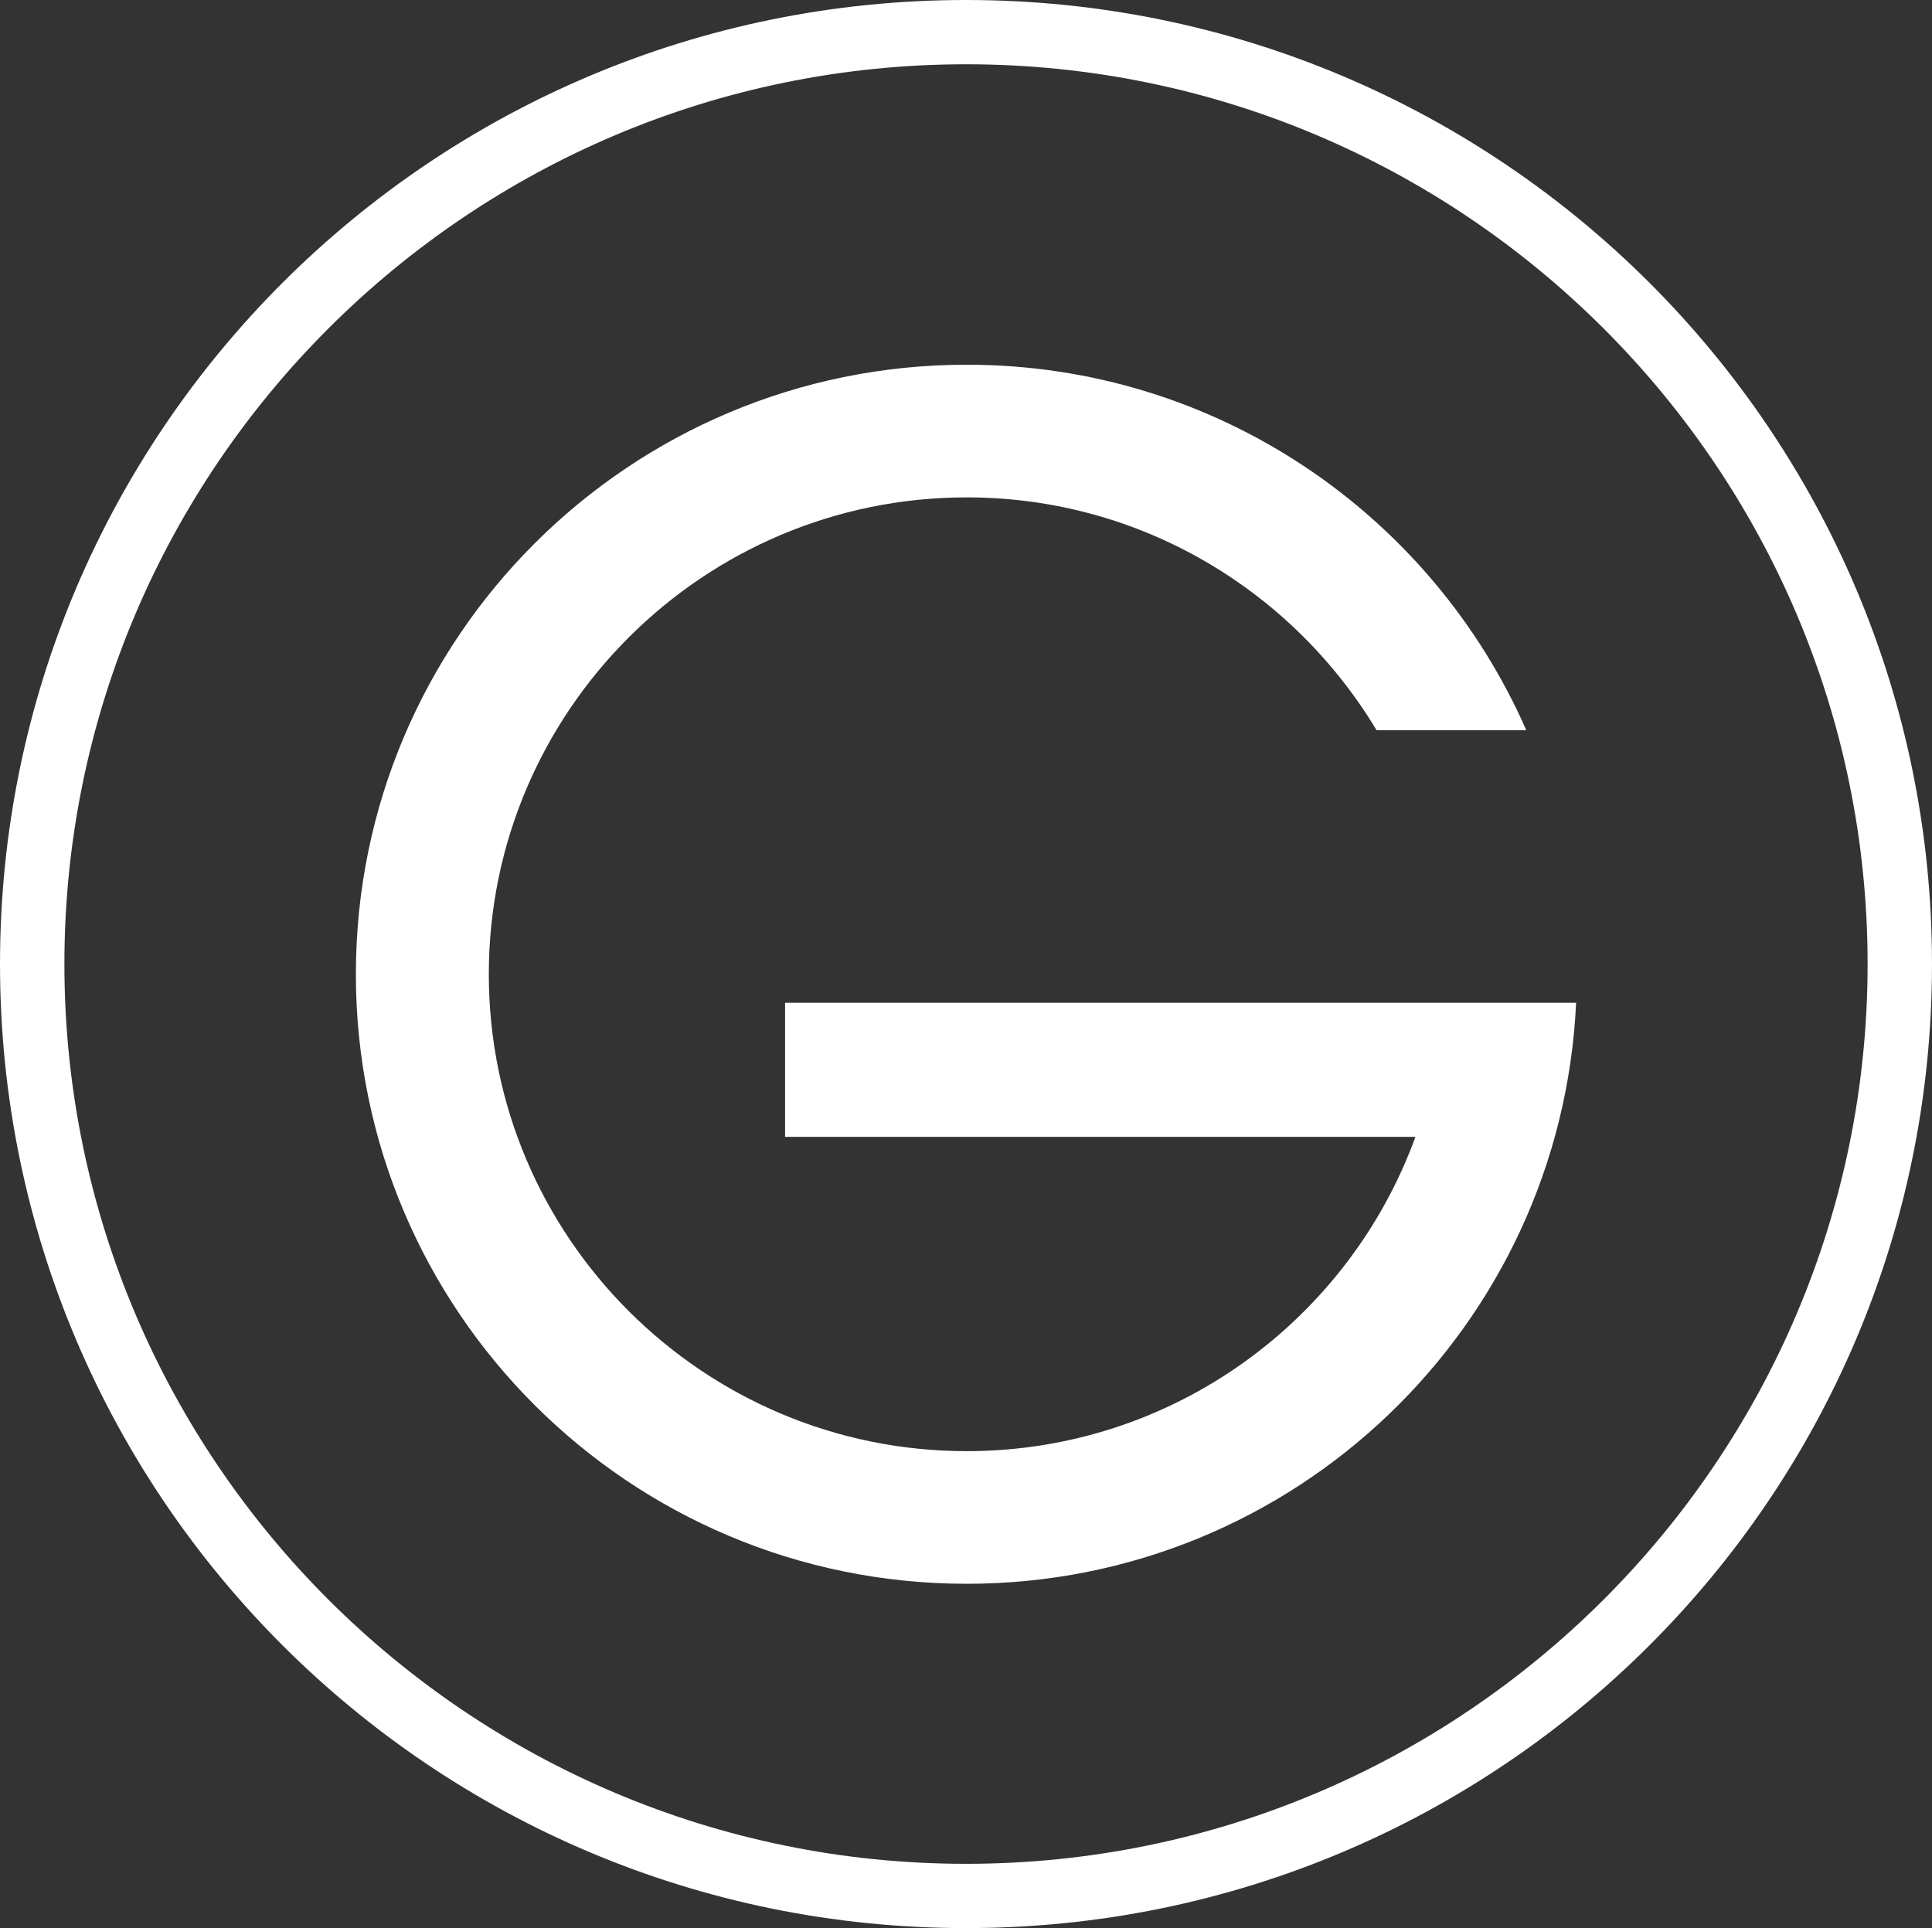 <svg xmlns="http://www.w3.org/2000/svg" id="Calque_3" viewBox="0 0 514.008 513.005"><rect x="0" y="0" width="514.008" height="513.005" fill="#333333" stroke="none"/><defs><style>.cls-1{fill:#fff;fill-rule:evenodd;}</style></defs><path class="cls-1" d="M257.006,513.005C115.066,513.005,0,398.168,0,256.503S115.066,0,257.006,0s257.002,114.842,257.002,256.503-115.066,256.503-257.002,256.503Zm0-495.904C124.738,17.101,17.135,124.496,17.135,256.503s107.603,239.402,239.871,239.402,239.871-107.395,239.871-239.402S389.27,17.101,257.006,17.101Zm-48.134,249.708h210.454c-3.998,86.021-74.945,154.586-162.13,154.586-89.753,0-162.515-72.605-162.515-162.176S167.444,97.038,257.197,97.038c66.606,0,123.777,40.032,148.879,97.263h-39.833c-22.229-37.041-62.722-61.965-109.046-61.965-70.109,0-127.149,56.922-127.149,126.883s57.04,126.887,127.149,126.887c54.882,0,101.65-34.909,119.381-83.627H208.872v-35.67Z"></path></svg>